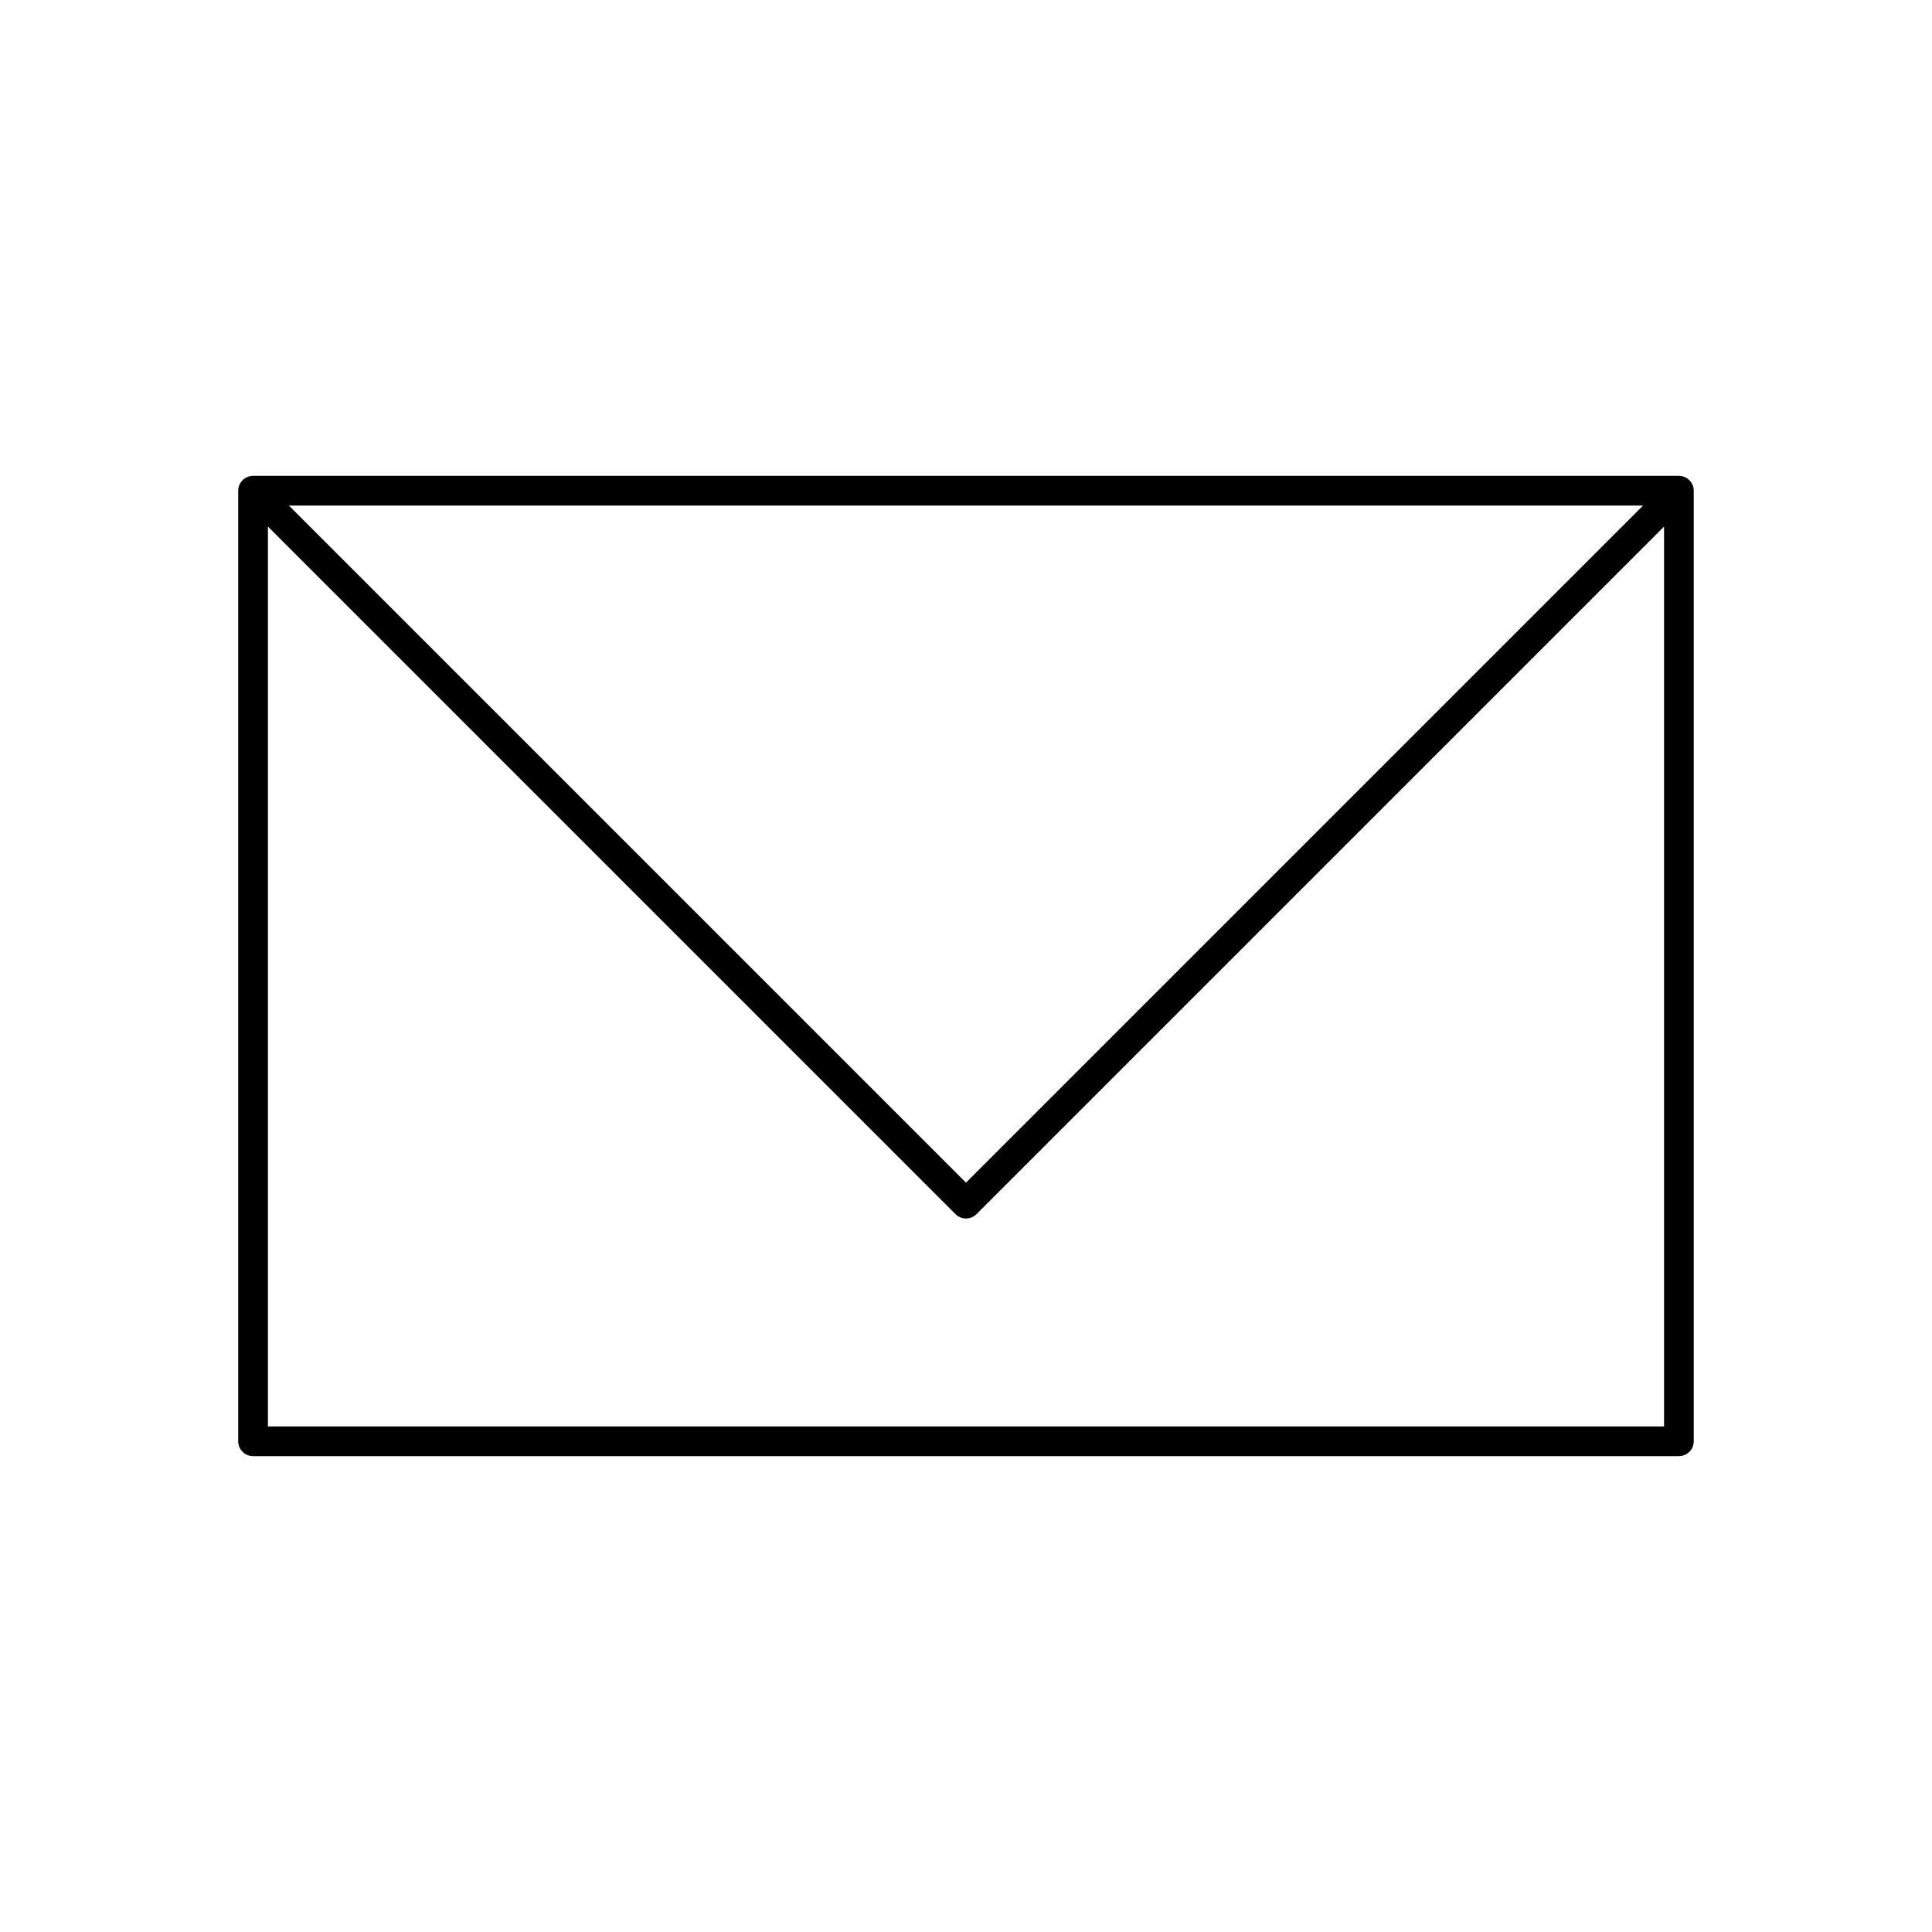 <?xml version="1.0" encoding="UTF-8"?>
<!-- The Best Svg Icon site in the world: iconSvg.co, Visit us! https://iconsvg.co -->
<svg fill="#000000" width="800px" height="800px" version="1.1" viewBox="144 144 512 512" xmlns="http://www.w3.org/2000/svg">
 <path d="m592.56 272.54c-0.402-0.969-1.164-1.73-2.133-2.133-0.48-0.199-0.992-0.301-1.504-0.301h-377.86c-0.512 0-1.023 0.102-1.504 0.309-0.969 0.395-1.73 1.164-2.133 2.133-0.199 0.473-0.301 0.984-0.301 1.496v251.91c0 2.172 1.762 3.938 3.938 3.938h377.86c2.172 0 3.938-1.762 3.938-3.938v-251.91c0-0.512-0.109-1.023-0.301-1.504zm-13.137 5.438-179.43 179.43-179.43-179.43zm-364.42 244.04v-238.47l182.21 182.21c0.77 0.77 1.777 1.156 2.785 1.156s2.016-0.387 2.785-1.148l182.21-182.21v238.47z"/>
</svg>